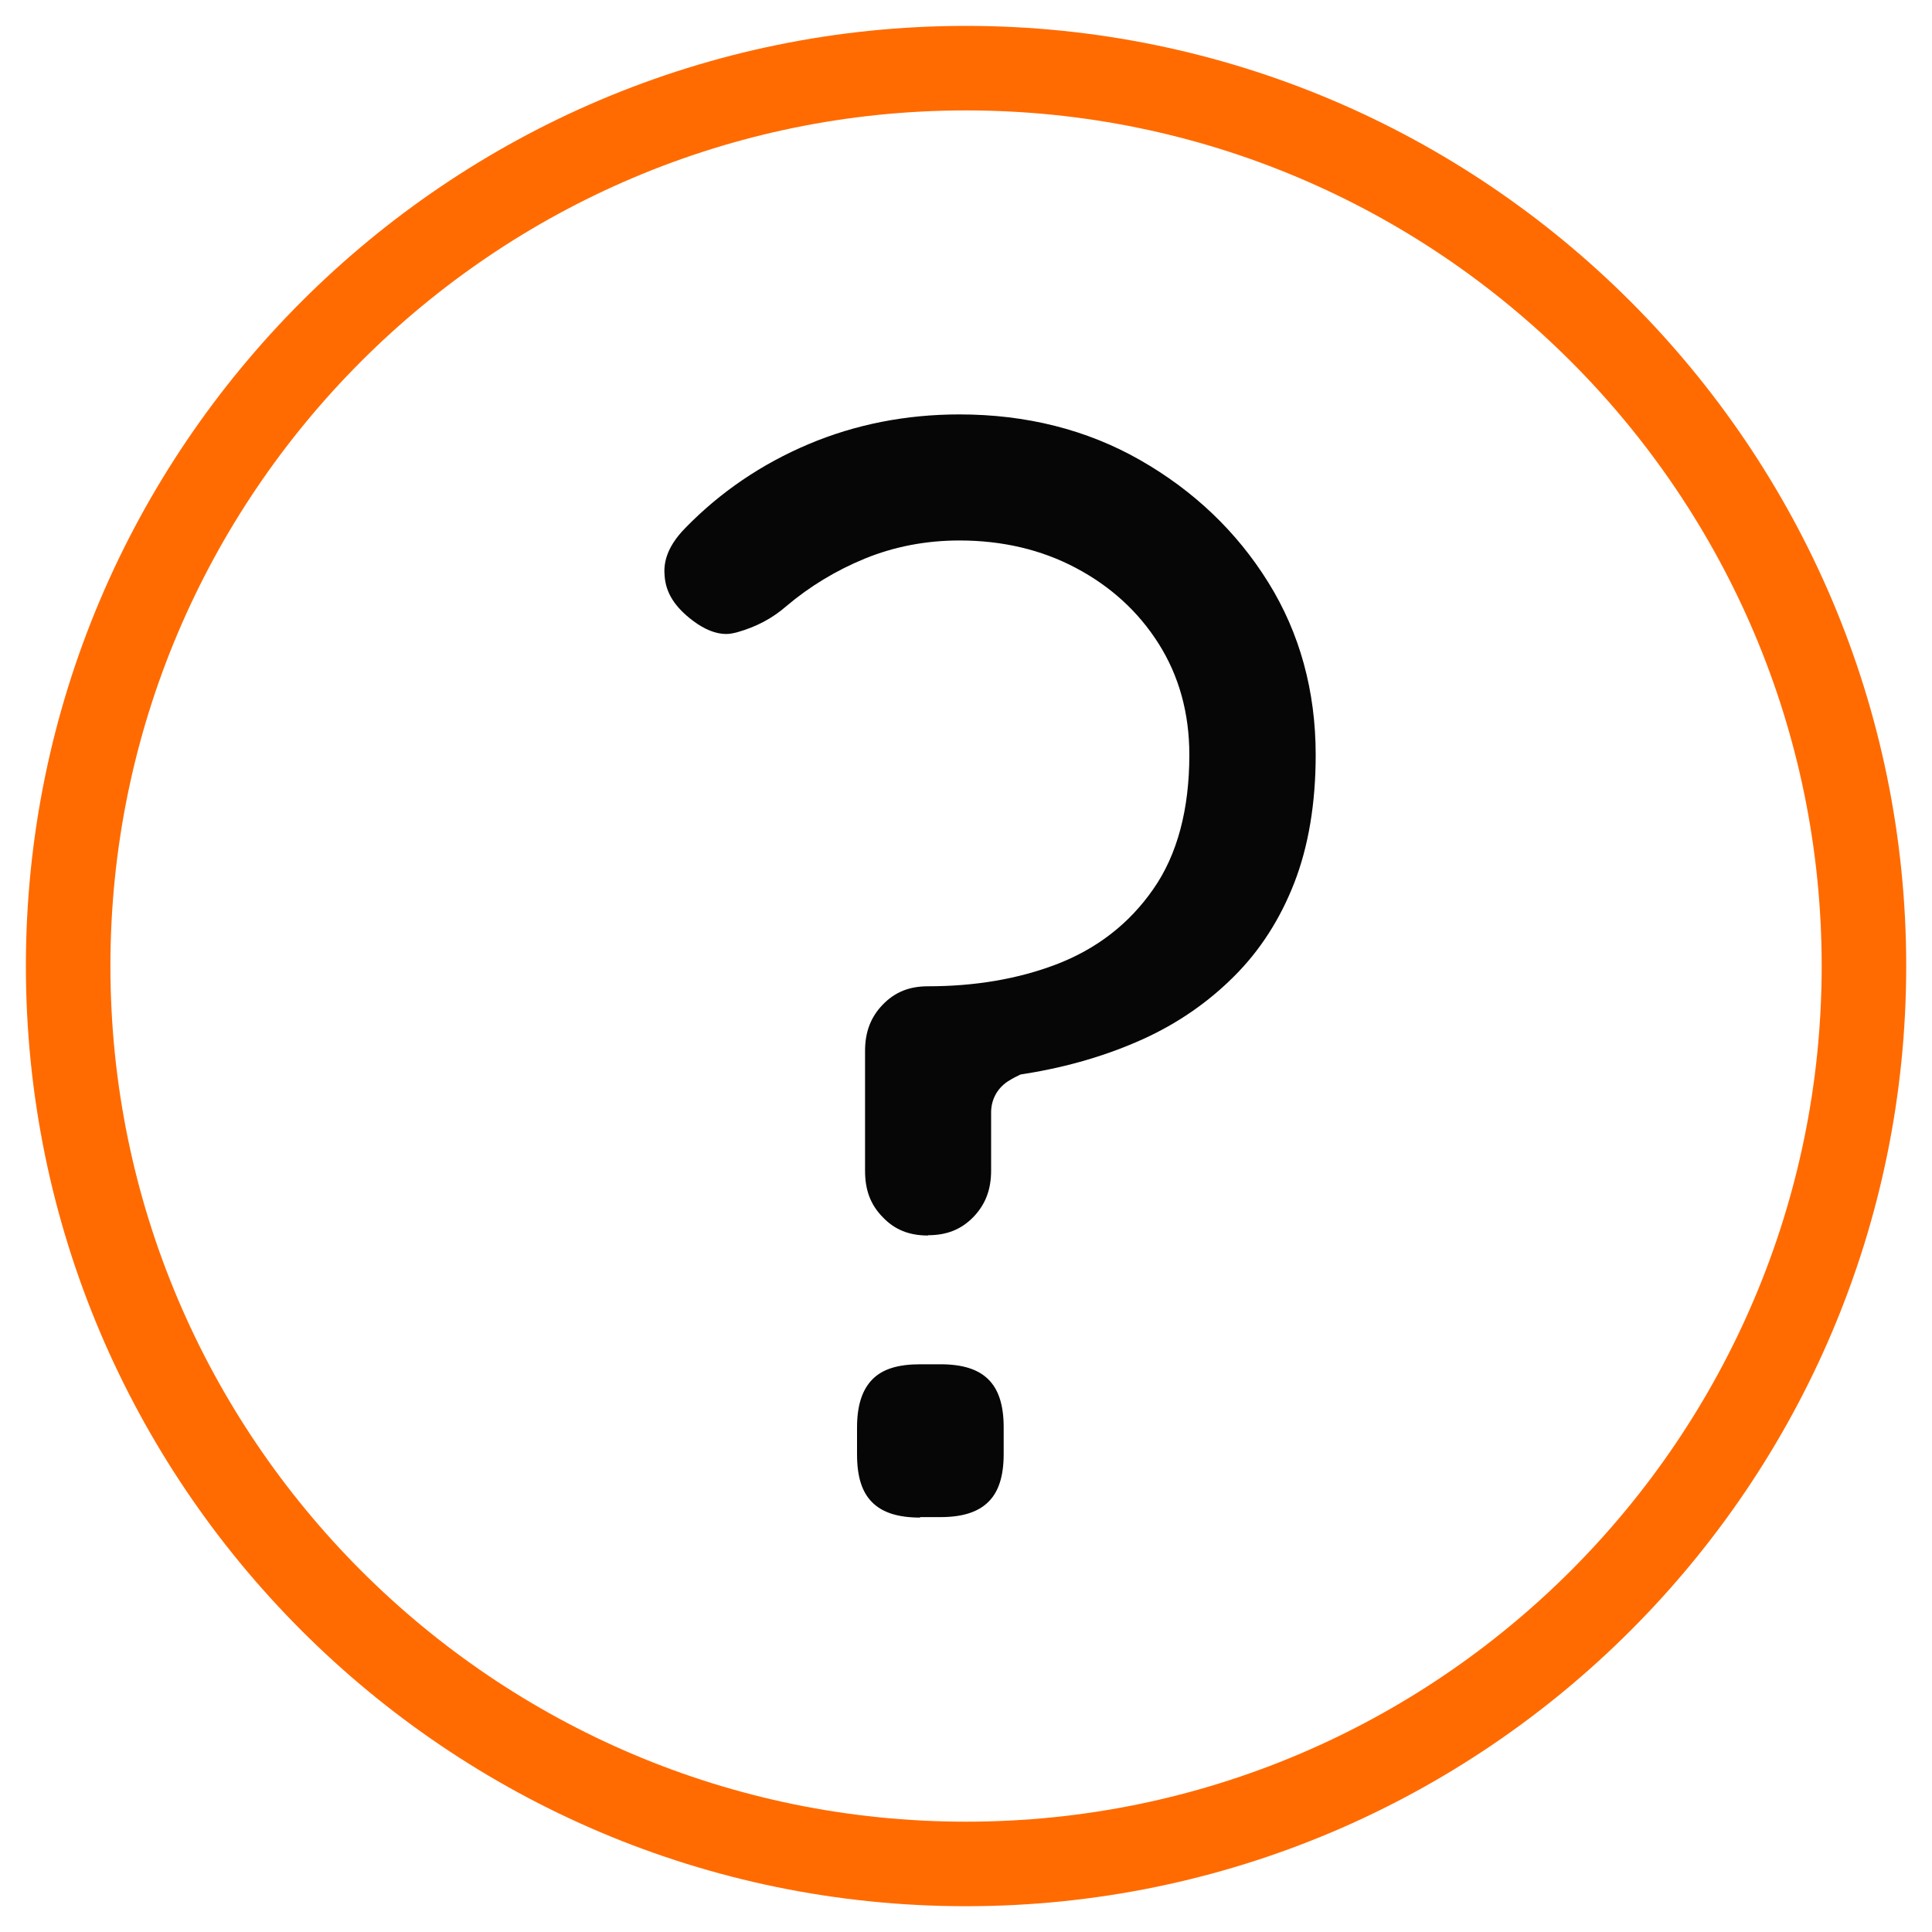 <?xml version="1.0" encoding="utf-8"?>
<svg width="20" height="20" viewBox="0 0 20 20" fill="none" xmlns="http://www.w3.org/2000/svg">
<g clip-path="url(#clip0_791_45)">
<path d="M9.525 15.71C9.297 15.71 9.135 15.658 9.03 15.553C8.922 15.447 8.872 15.285 8.872 15.055V14.777C8.872 14.55 8.925 14.387 9.03 14.28C9.135 14.172 9.297 14.123 9.525 14.123H9.737C9.965 14.123 10.127 14.175 10.232 14.28C10.338 14.385 10.39 14.547 10.39 14.775V15.053C10.39 15.28 10.338 15.443 10.232 15.547C10.127 15.652 9.965 15.705 9.737 15.705H9.525V15.71ZM9.607 12.79C9.412 12.79 9.262 12.73 9.14 12.602C9.012 12.473 8.955 12.32 8.955 12.12V10.88C8.955 10.68 9.015 10.527 9.14 10.398C9.265 10.27 9.412 10.21 9.607 10.21C10.09 10.21 10.535 10.135 10.93 9.985C11.35 9.825 11.688 9.565 11.938 9.205C12.188 8.848 12.312 8.378 12.312 7.813C12.312 7.383 12.205 6.995 11.992 6.66C11.783 6.33 11.495 6.068 11.135 5.878C10.78 5.69 10.375 5.595 9.932 5.595C9.587 5.595 9.257 5.658 8.952 5.783C8.655 5.905 8.382 6.07 8.14 6.275C7.997 6.4 7.832 6.488 7.632 6.545C7.592 6.555 7.557 6.563 7.517 6.563C7.412 6.563 7.295 6.518 7.172 6.425C6.987 6.285 6.892 6.138 6.88 5.96C6.87 5.85 6.885 5.678 7.095 5.465C7.457 5.093 7.885 4.803 8.37 4.598C8.855 4.393 9.38 4.29 9.932 4.29C10.623 4.29 11.252 4.448 11.803 4.763C12.355 5.078 12.803 5.503 13.13 6.03C13.455 6.553 13.62 7.153 13.62 7.815C13.62 8.315 13.545 8.763 13.398 9.14C13.252 9.515 13.043 9.84 12.777 10.105C12.508 10.375 12.19 10.595 11.83 10.758C11.46 10.925 11.053 11.045 10.615 11.115L10.565 11.123L10.52 11.145C10.485 11.162 10.457 11.18 10.432 11.195C10.322 11.268 10.26 11.385 10.26 11.515V12.117C10.26 12.318 10.2 12.47 10.075 12.6C9.95 12.727 9.802 12.787 9.607 12.787V12.79Z" fill="#060606"/>
<path d="M10 0.268C4.633 0.268 0.268 4.633 0.268 10C0.268 15.368 4.633 19.733 10 19.733C15.368 19.733 19.733 15.368 19.733 10C19.733 4.633 15.368 0.268 10 0.268ZM10 18.858C5.115 18.858 1.143 14.885 1.143 10C1.143 5.115 5.115 1.143 10 1.143C14.885 1.143 18.858 5.118 18.858 10C18.858 14.883 14.885 18.858 10 18.858Z" fill="#FF6B00"/>
</g>
<defs>
<clipPath id="clip0_791_45">
<rect width="20" height="20" fill="white"/>
</clipPath>
</defs>
</svg>
